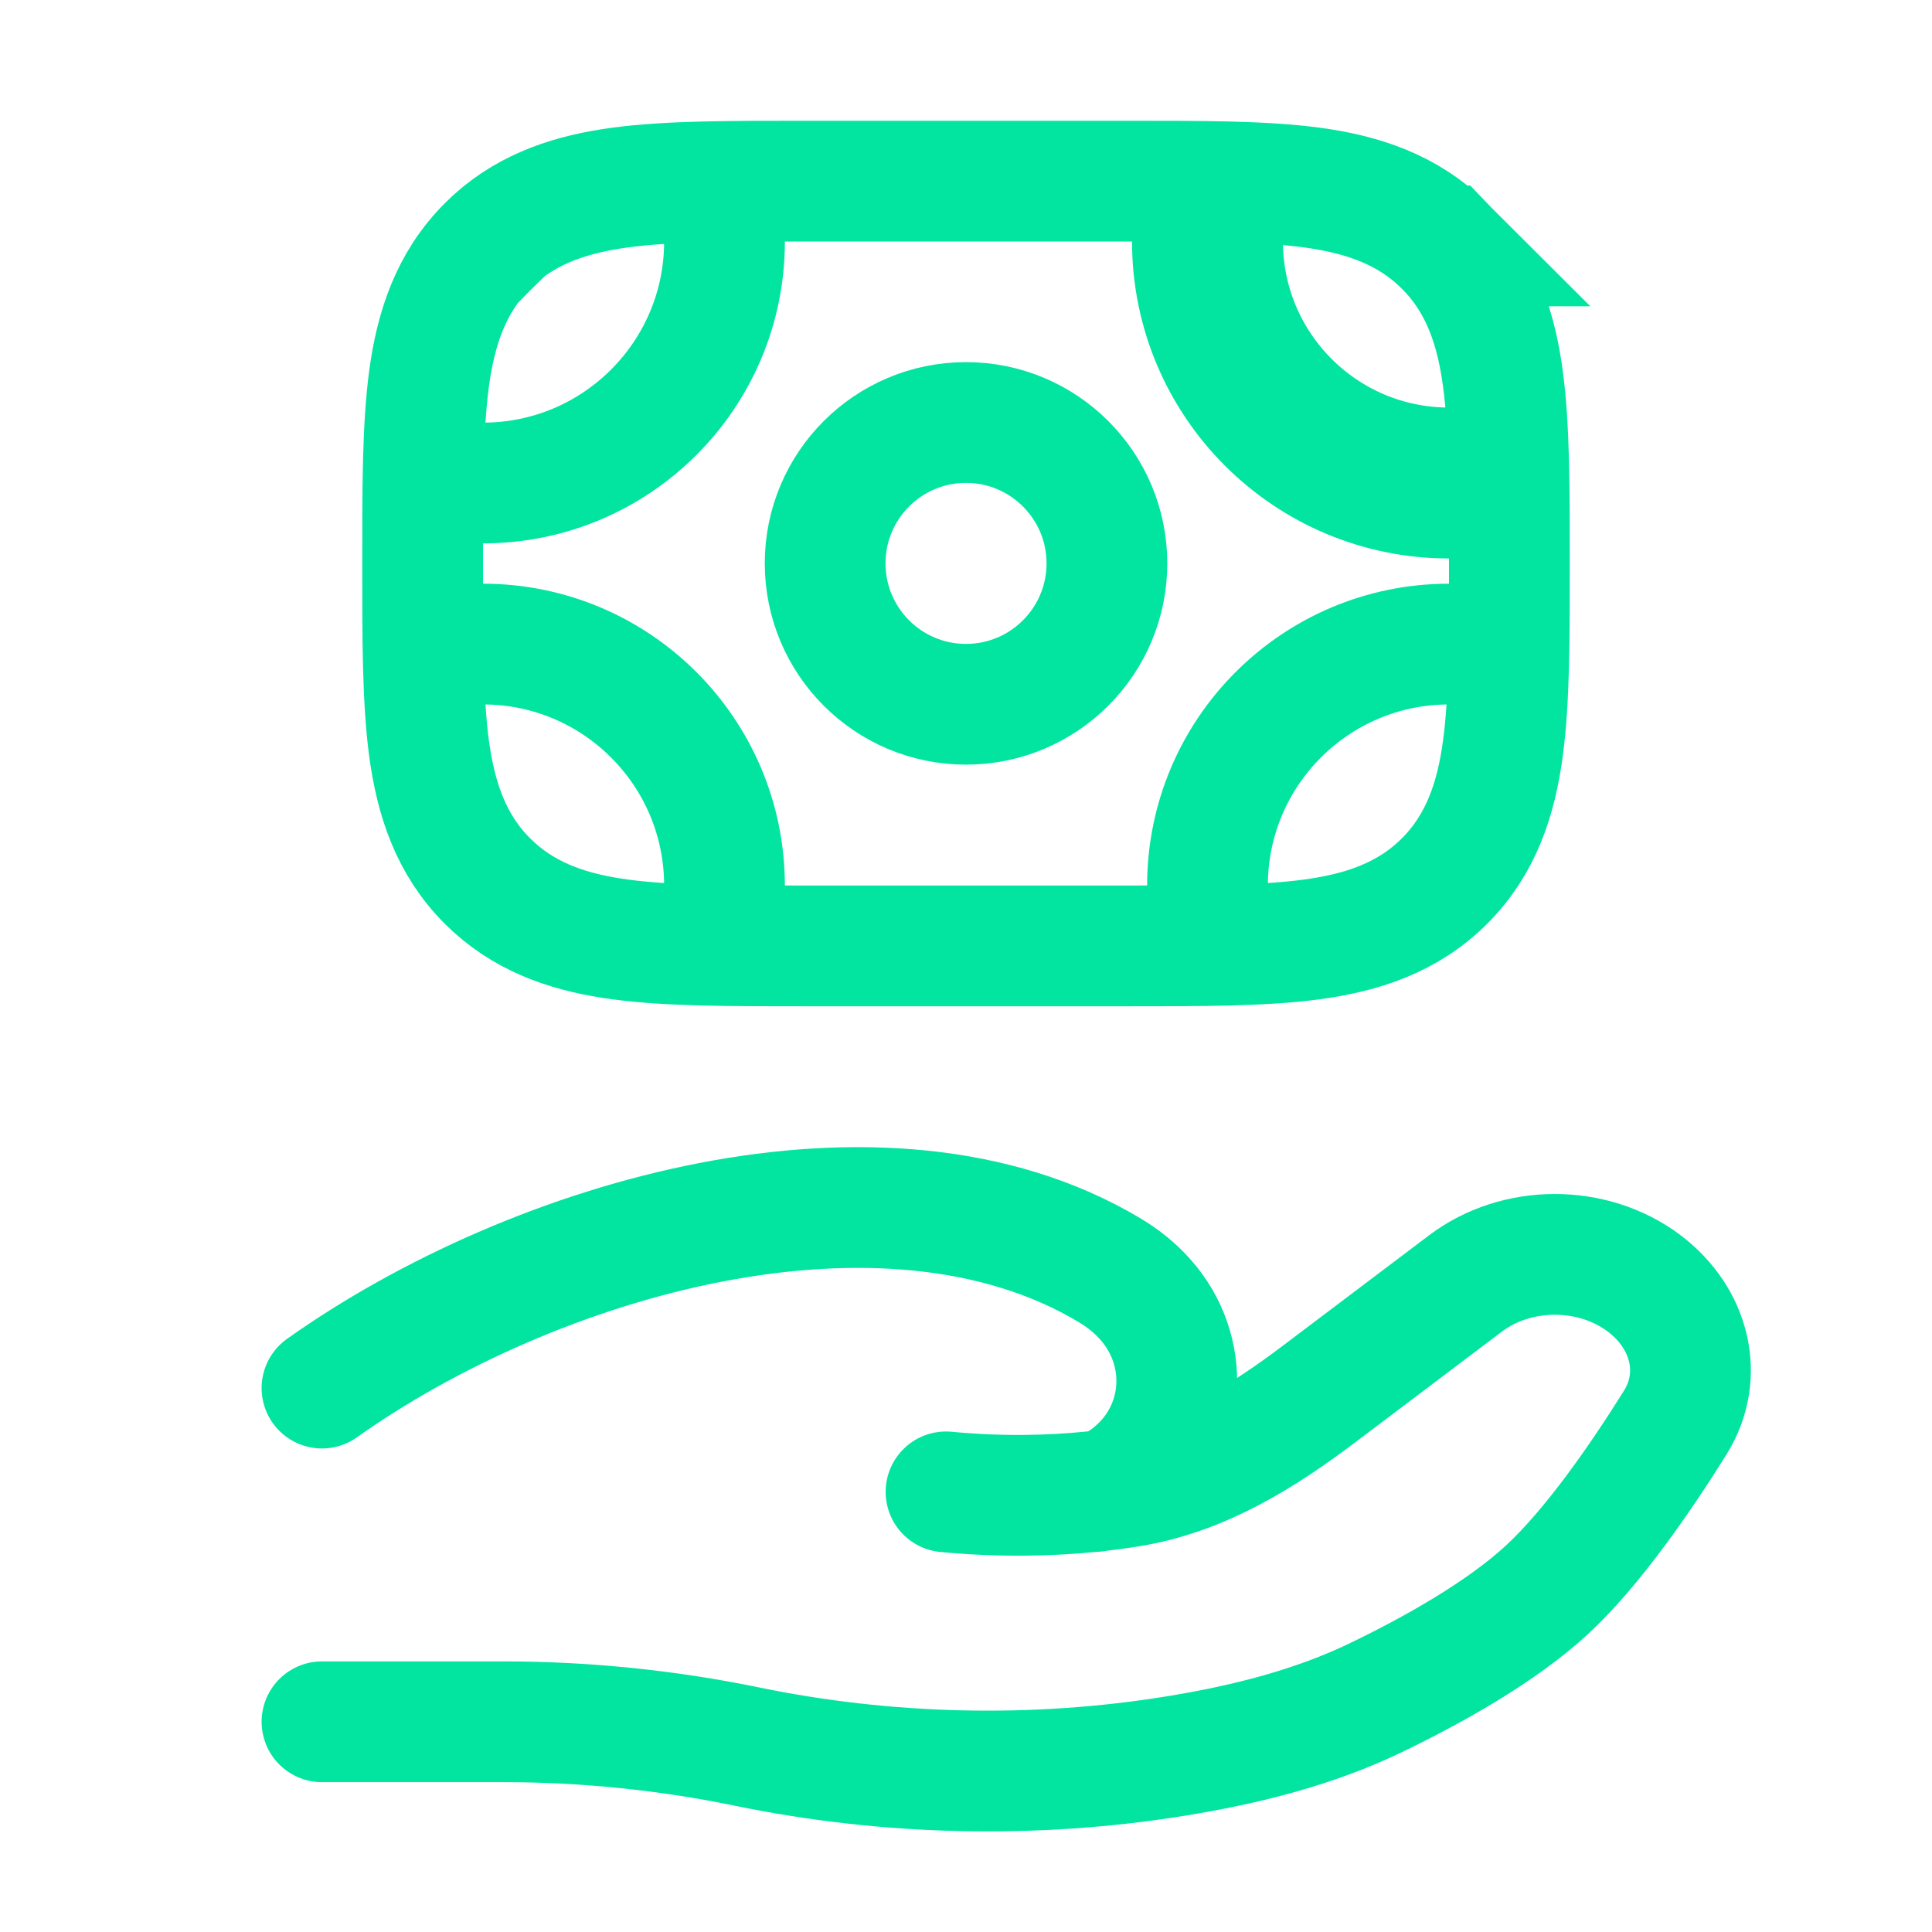 <svg width="32" height="32" viewBox="0 0 32 32" fill="none" xmlns="http://www.w3.org/2000/svg">
<path d="M8.074 4.074C7.467 4.682 7.219 5.437 7.106 6.274C6.998 7.083 7 8.105 7 9.333C7 10.562 6.998 11.584 7.106 12.393C7.219 13.229 7.466 13.985 8.073 14.592L8.074 14.593L8.189 14.702C8.776 15.23 9.489 15.455 10.274 15.56C11.082 15.669 12.104 15.667 13.333 15.667H18.667C19.895 15.667 20.917 15.669 21.726 15.56C22.562 15.448 23.318 15.2 23.926 14.593C24.533 13.986 24.781 13.23 24.893 12.393C25.002 11.584 25 10.562 25 9.333C25 8.105 25.002 7.083 24.893 6.274C24.788 5.49 24.564 4.776 24.036 4.189L23.926 4.074C23.881 4.074 23.838 4.074 23.797 4.077C23.838 4.074 23.88 4.073 23.924 4.073C23.317 3.467 22.562 3.219 21.726 3.106C20.917 2.998 19.895 3 18.667 3H13.333C12.104 3 11.082 2.998 10.274 3.106C9.49 3.212 8.776 3.436 8.189 3.964L8.074 4.074ZM8.074 4.074C8.074 4.556 8.24 4.872 8.457 5.081C8.08 4.668 8.074 4.089 8.074 4.074ZM8.074 4.074L8.295 4.096C8.505 4.131 8.825 4.223 9.081 4.457C8.891 4.26 8.613 4.105 8.202 4.078L8.074 4.074ZM23.459 4.135C23.391 4.154 23.329 4.177 23.27 4.204C23.329 4.177 23.391 4.154 23.459 4.135Z" stroke="#02E5A0" stroke-width="2"/>
<path d="M16 6.998C17.288 6.998 18.334 8.043 18.334 9.331C18.334 10.62 17.288 11.665 16 11.665C14.711 11.665 13.667 10.62 13.667 9.331C13.667 8.043 14.711 6.998 16 6.998Z" stroke="#02E5A0" stroke-width="2"/>
<path d="M24 8C21.791 8 20 6.209 20 4" stroke="#02E5A0" stroke-width="2.5" stroke-linecap="round"/>
<path d="M24 10.668C21.791 10.668 20 12.459 20 14.668" stroke="#02E5A0" stroke-width="2" stroke-linecap="round"/>
<path d="M8 8C10.209 8 12 6.209 12 4" stroke="#02E5A0" stroke-width="2" stroke-linecap="round"/>
<path d="M8 10.668C10.209 10.668 12 12.459 12 14.668" stroke="#02E5A0" stroke-width="2" stroke-linecap="round"/>
<path d="M5.333 28.518H8.347C9.694 28.518 11.057 28.658 12.368 28.928C14.689 29.407 17.132 29.465 19.476 29.085C20.632 28.898 21.768 28.612 22.797 28.115C23.725 27.667 24.863 27.035 25.627 26.328C26.389 25.621 27.184 24.465 27.748 23.561C28.231 22.786 27.997 21.835 27.233 21.257C26.383 20.616 25.122 20.616 24.273 21.258L21.863 23.078C20.929 23.783 19.909 24.433 18.694 24.627C18.548 24.65 18.395 24.671 18.235 24.69M18.235 24.69C18.187 24.695 18.138 24.701 18.089 24.706M18.235 24.69C18.43 24.648 18.622 24.528 18.804 24.37C19.661 23.622 19.715 22.36 18.971 21.524C18.799 21.33 18.597 21.169 18.372 21.035C14.642 18.81 8.839 20.504 5.333 22.991M18.235 24.69C18.186 24.7 18.138 24.706 18.089 24.706M18.089 24.706C17.391 24.777 16.575 24.796 15.669 24.71" stroke="#02E5A0" stroke-width="2" stroke-linecap="round"/>
</svg>
